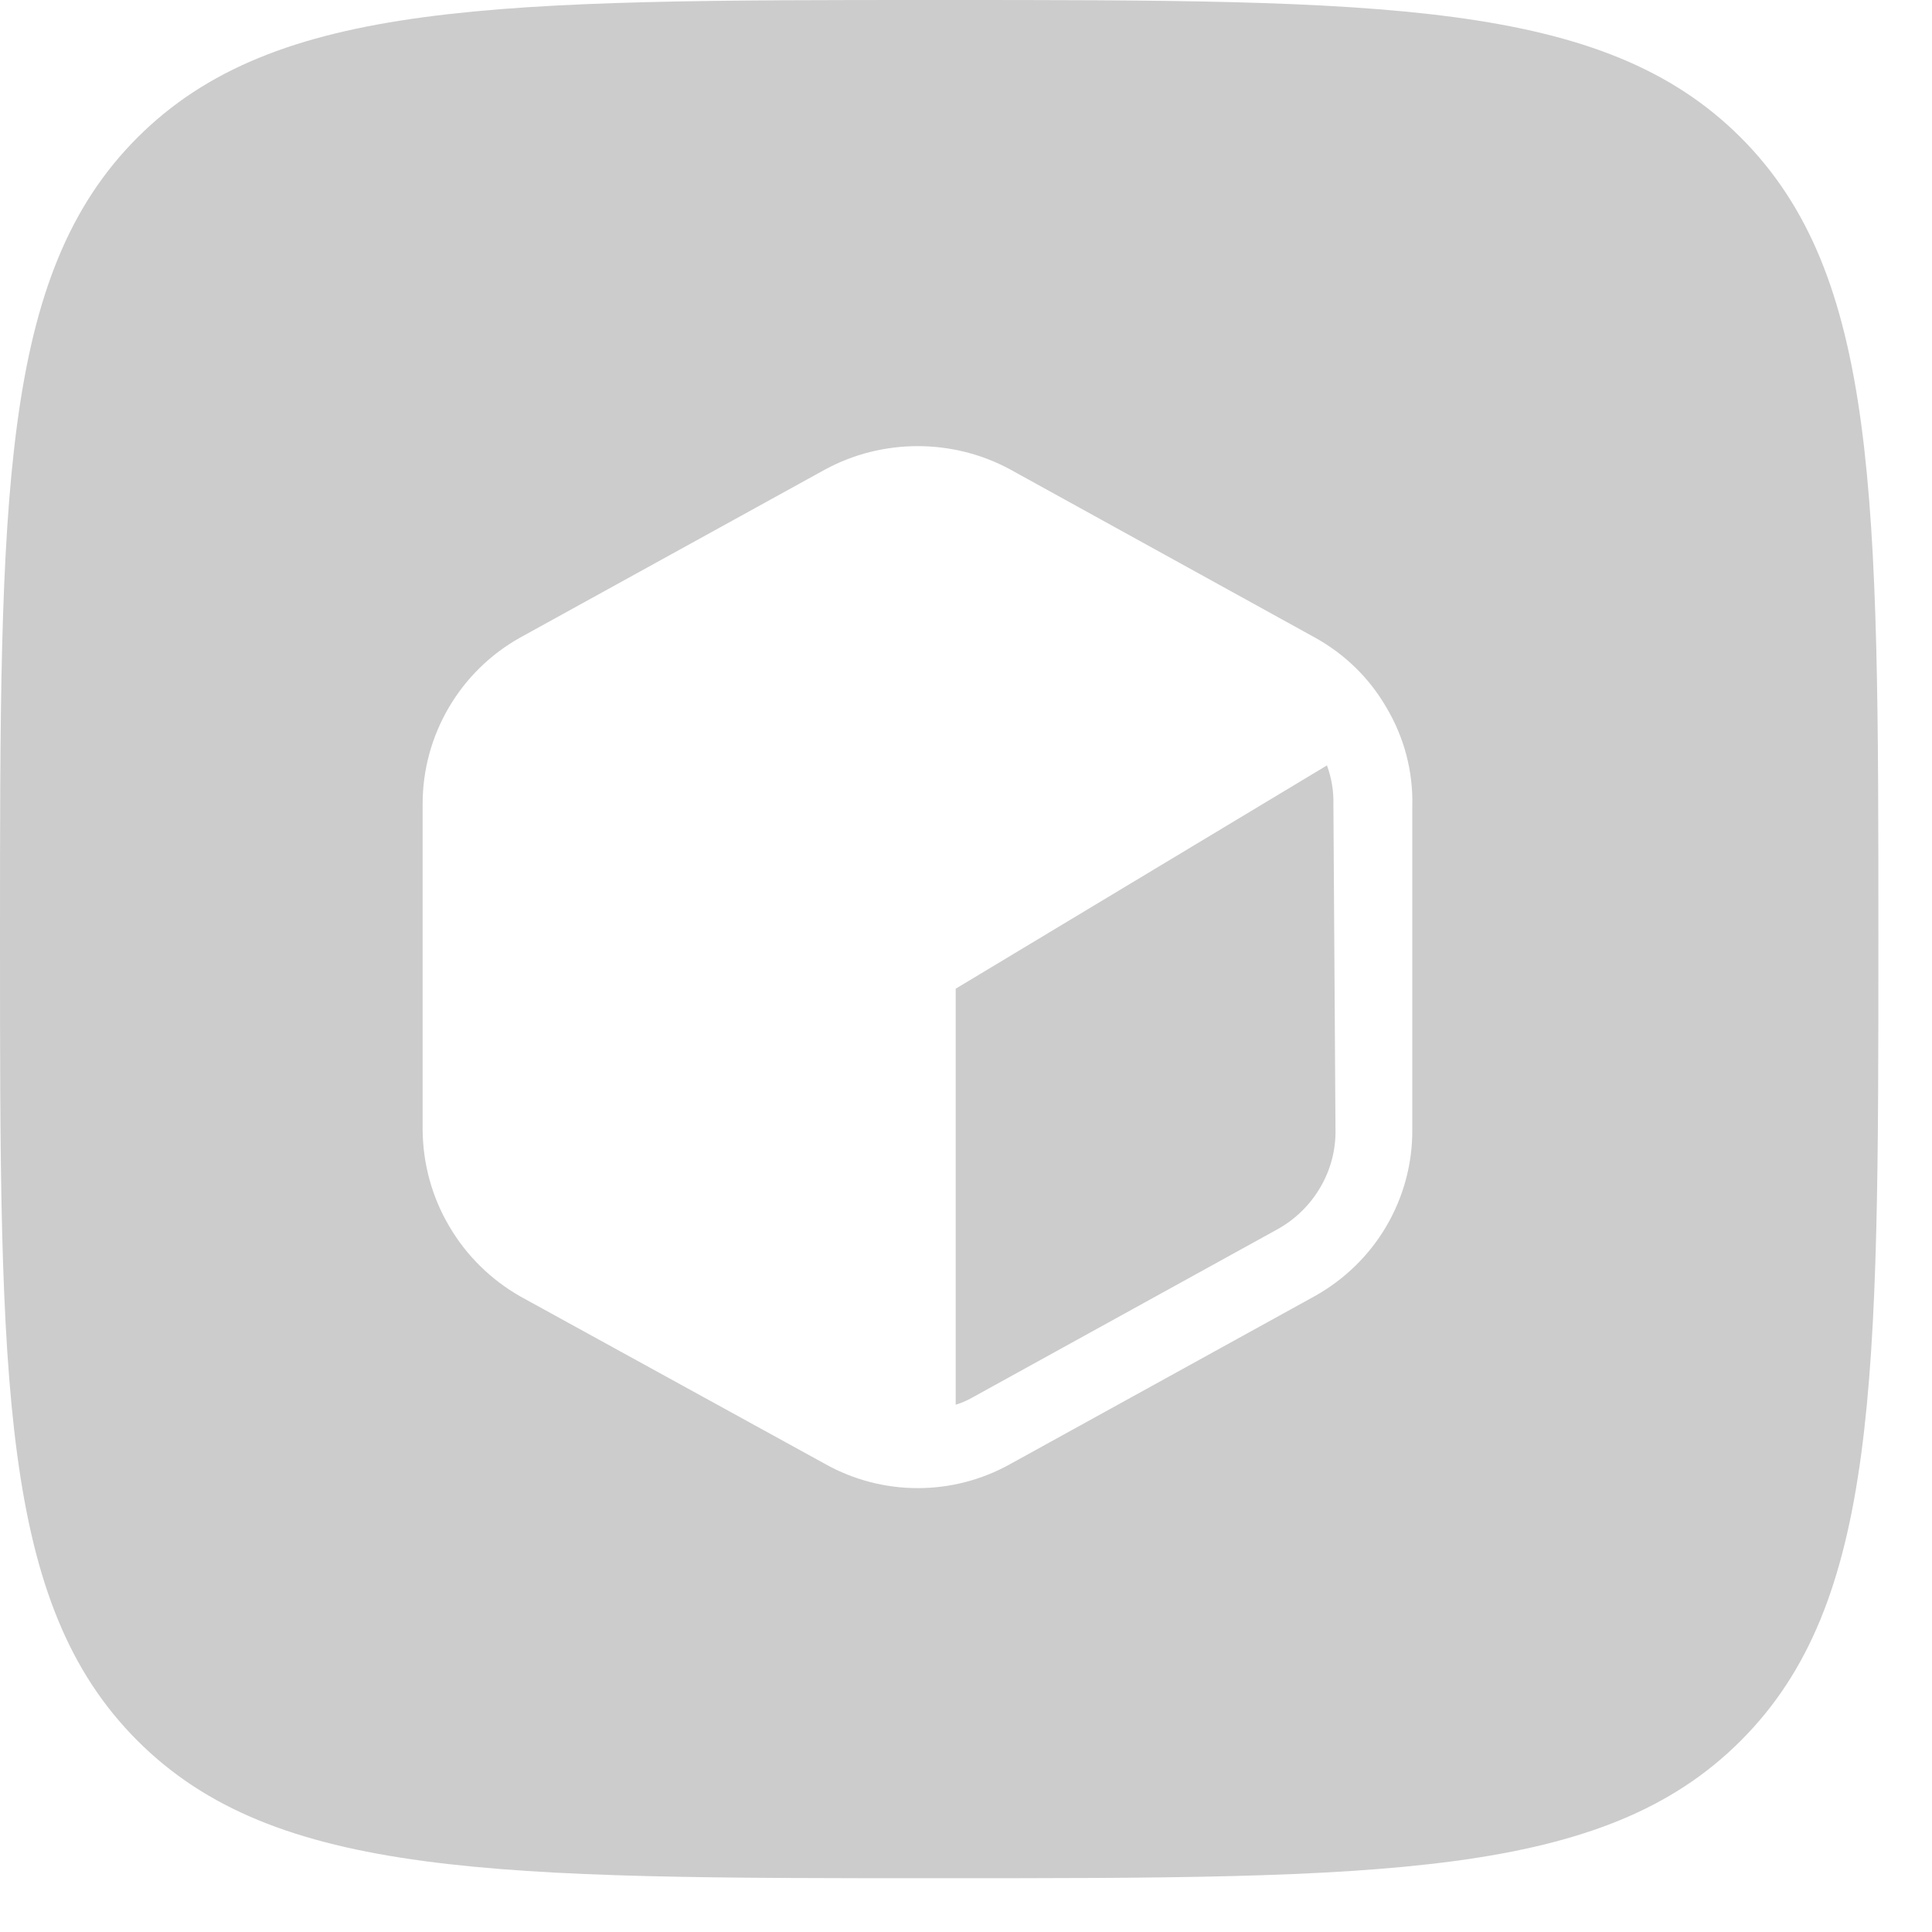 <svg width="12" height="12" viewBox="0 0 12 12" fill="none" xmlns="http://www.w3.org/2000/svg">
<path fill-rule="evenodd" clip-rule="evenodd" d="M0.854 0.854C5.21541e-08 1.708 0 3.083 0 5.833C0 8.583 5.21541e-08 9.959 0.854 10.812C1.708 11.666 3.083 11.666 5.833 11.666C8.583 11.666 9.959 11.666 10.812 10.812C11.667 9.958 11.667 8.583 11.667 5.833C11.667 3.083 11.667 1.709 10.812 0.854C9.958 -5.21541e-08 8.583 0 5.833 0C3.083 0 1.709 -5.21541e-08 0.854 0.854ZM8.169 3.961C8.353 4.063 8.506 4.212 8.611 4.394C8.722 4.58 8.778 4.793 8.772 5.009V7.019C8.773 7.229 8.717 7.435 8.611 7.616C8.505 7.797 8.352 7.946 8.169 8.049L6.274 9.094C6.098 9.192 5.901 9.243 5.7 9.243C5.5 9.243 5.302 9.192 5.127 9.094L3.231 8.052C3.049 7.948 2.896 7.798 2.79 7.616C2.683 7.435 2.627 7.229 2.625 7.019V4.993C2.625 4.783 2.681 4.576 2.788 4.394C2.894 4.213 3.047 4.063 3.231 3.96L5.127 2.915C5.303 2.82 5.5 2.771 5.7 2.771C5.9 2.771 6.097 2.82 6.273 2.915L8.169 3.961ZM8.2 7.376C8.264 7.268 8.297 7.144 8.295 7.019L8.282 4.994C8.284 4.912 8.27 4.831 8.242 4.754L5.936 6.141V8.725C5.972 8.714 6.007 8.699 6.04 8.68L7.935 7.635C8.045 7.574 8.137 7.484 8.2 7.376Z" fill="#CCCCCC"/>
</svg>
